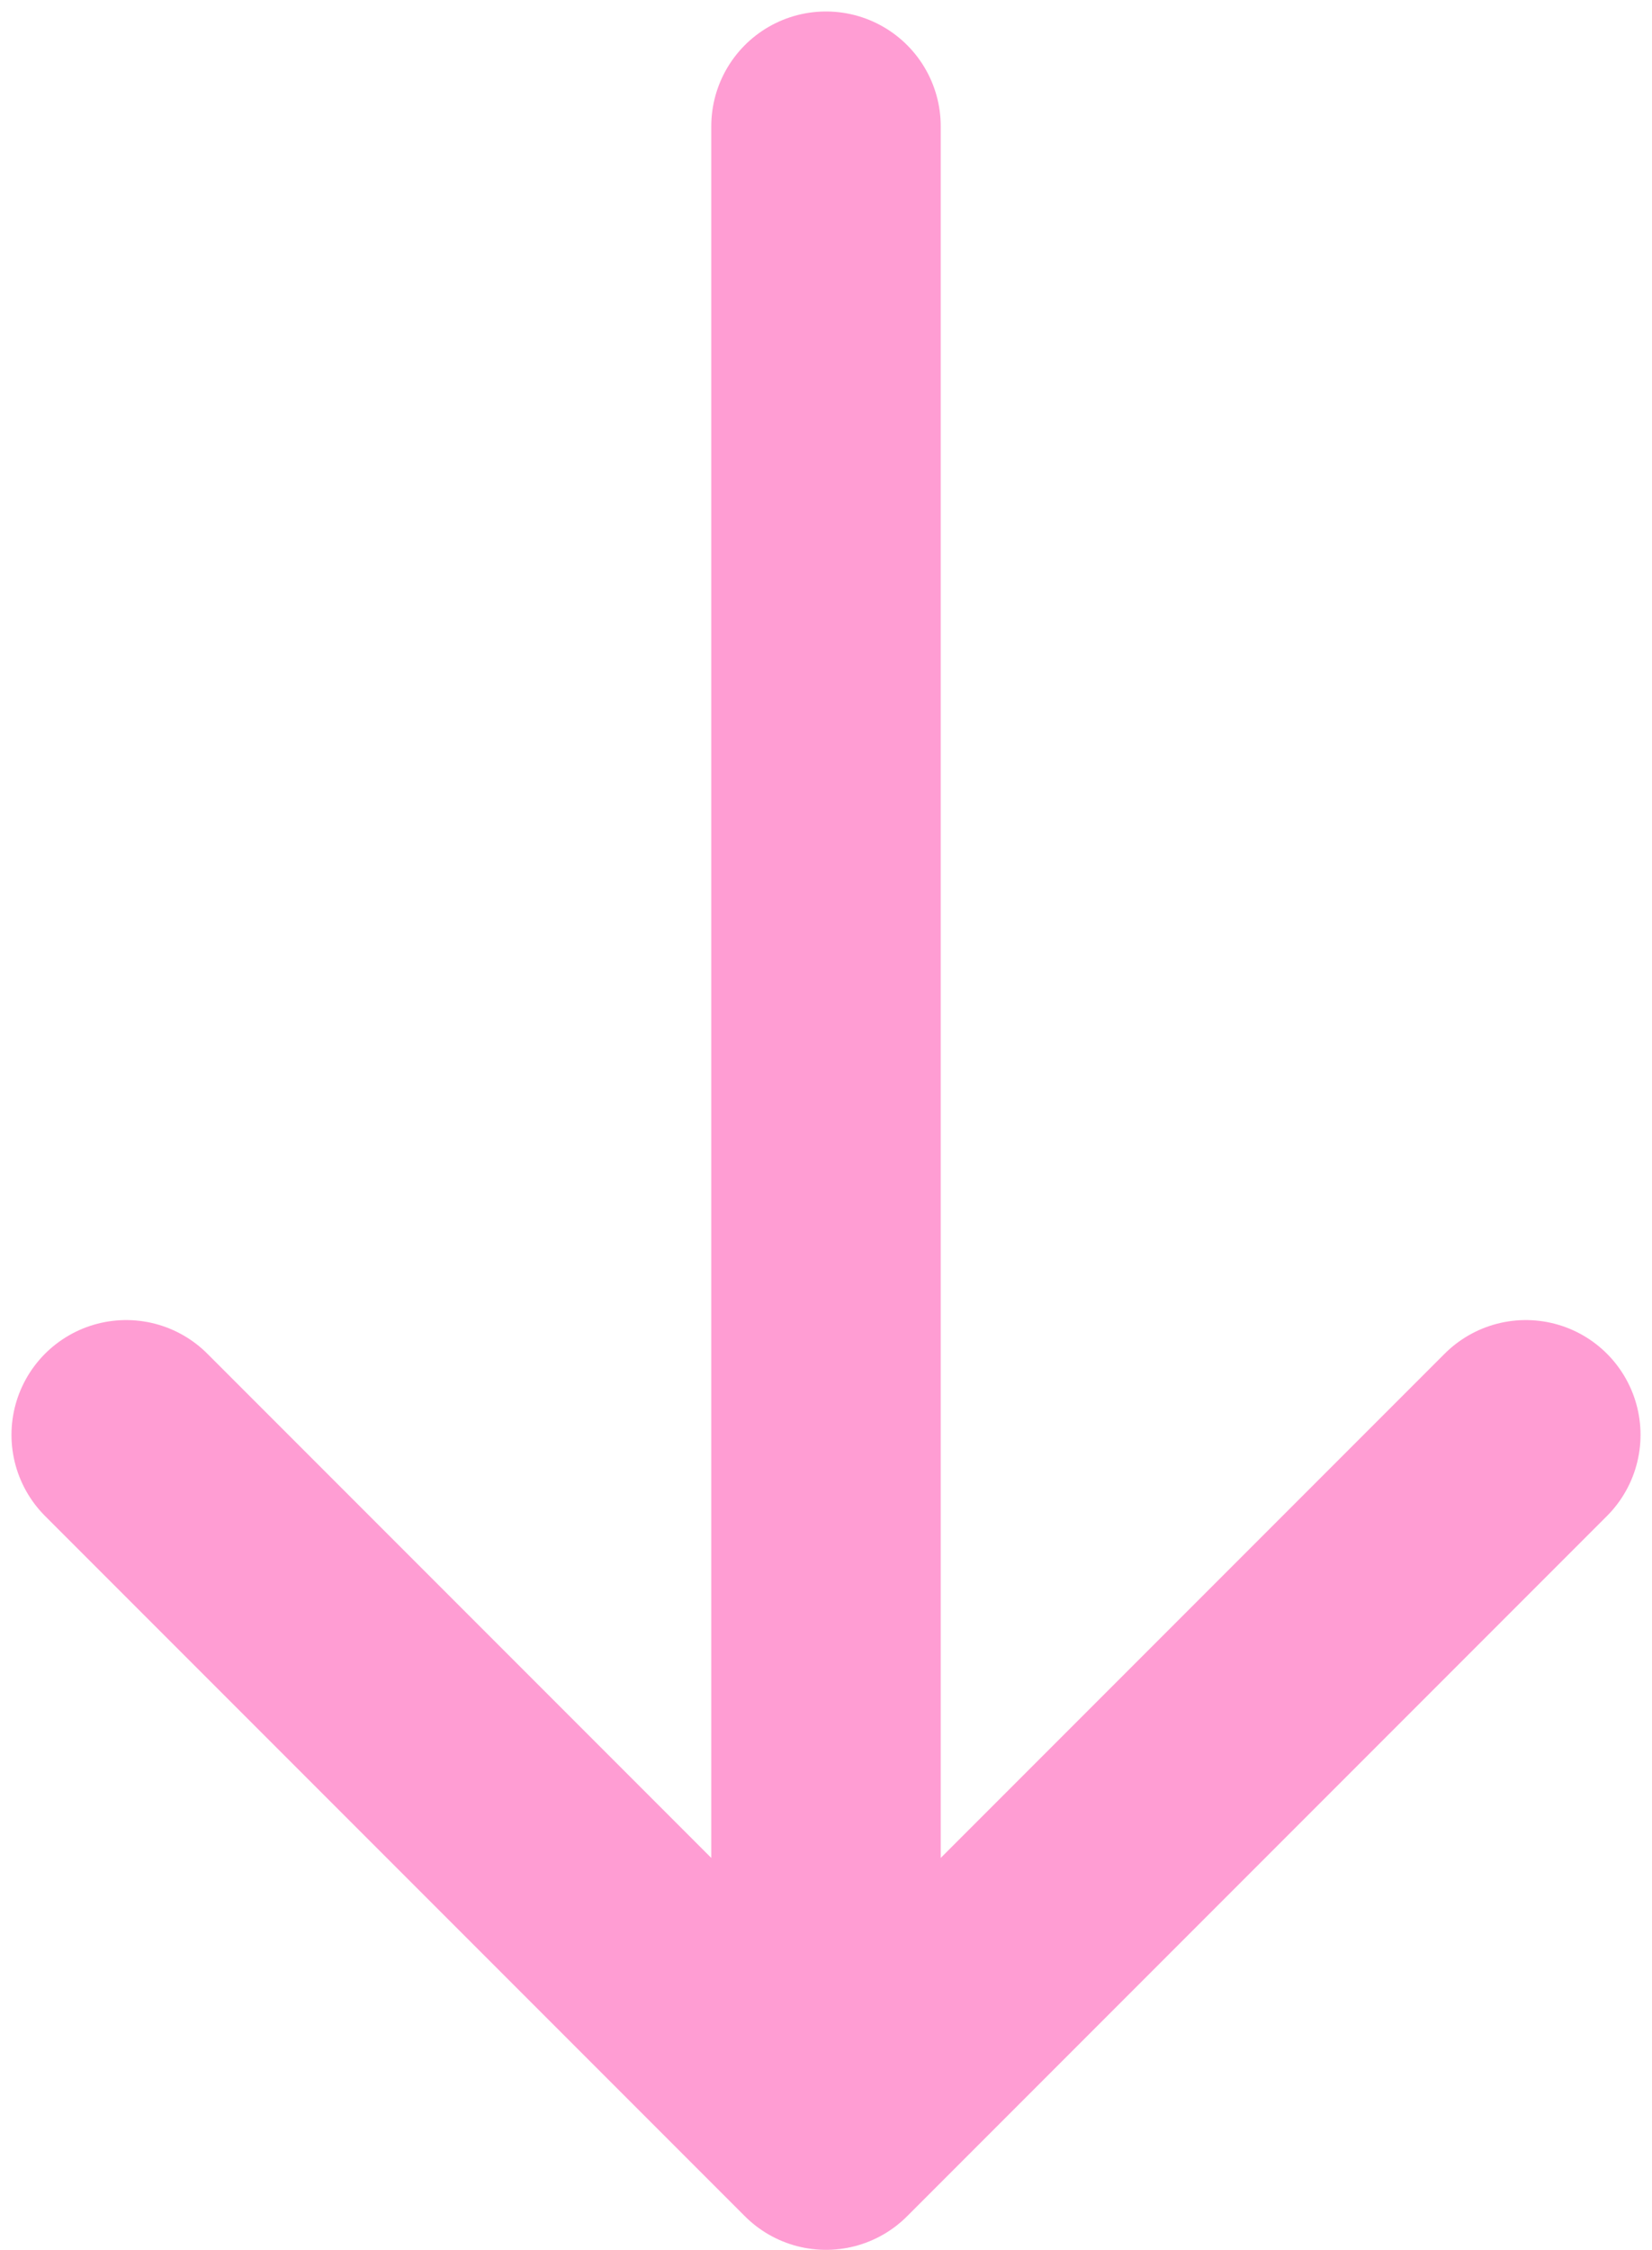 <?xml version="1.0" encoding="UTF-8"?> <svg xmlns="http://www.w3.org/2000/svg" width="72" height="98" viewBox="0 0 72 98" fill="none"> <path d="M36 5.5V93M36 93L5.5 62.5M36 93L66.5 62.5" stroke="#FF9DD3" stroke-width="10" stroke-linecap="round" stroke-linejoin="round"></path> </svg> 